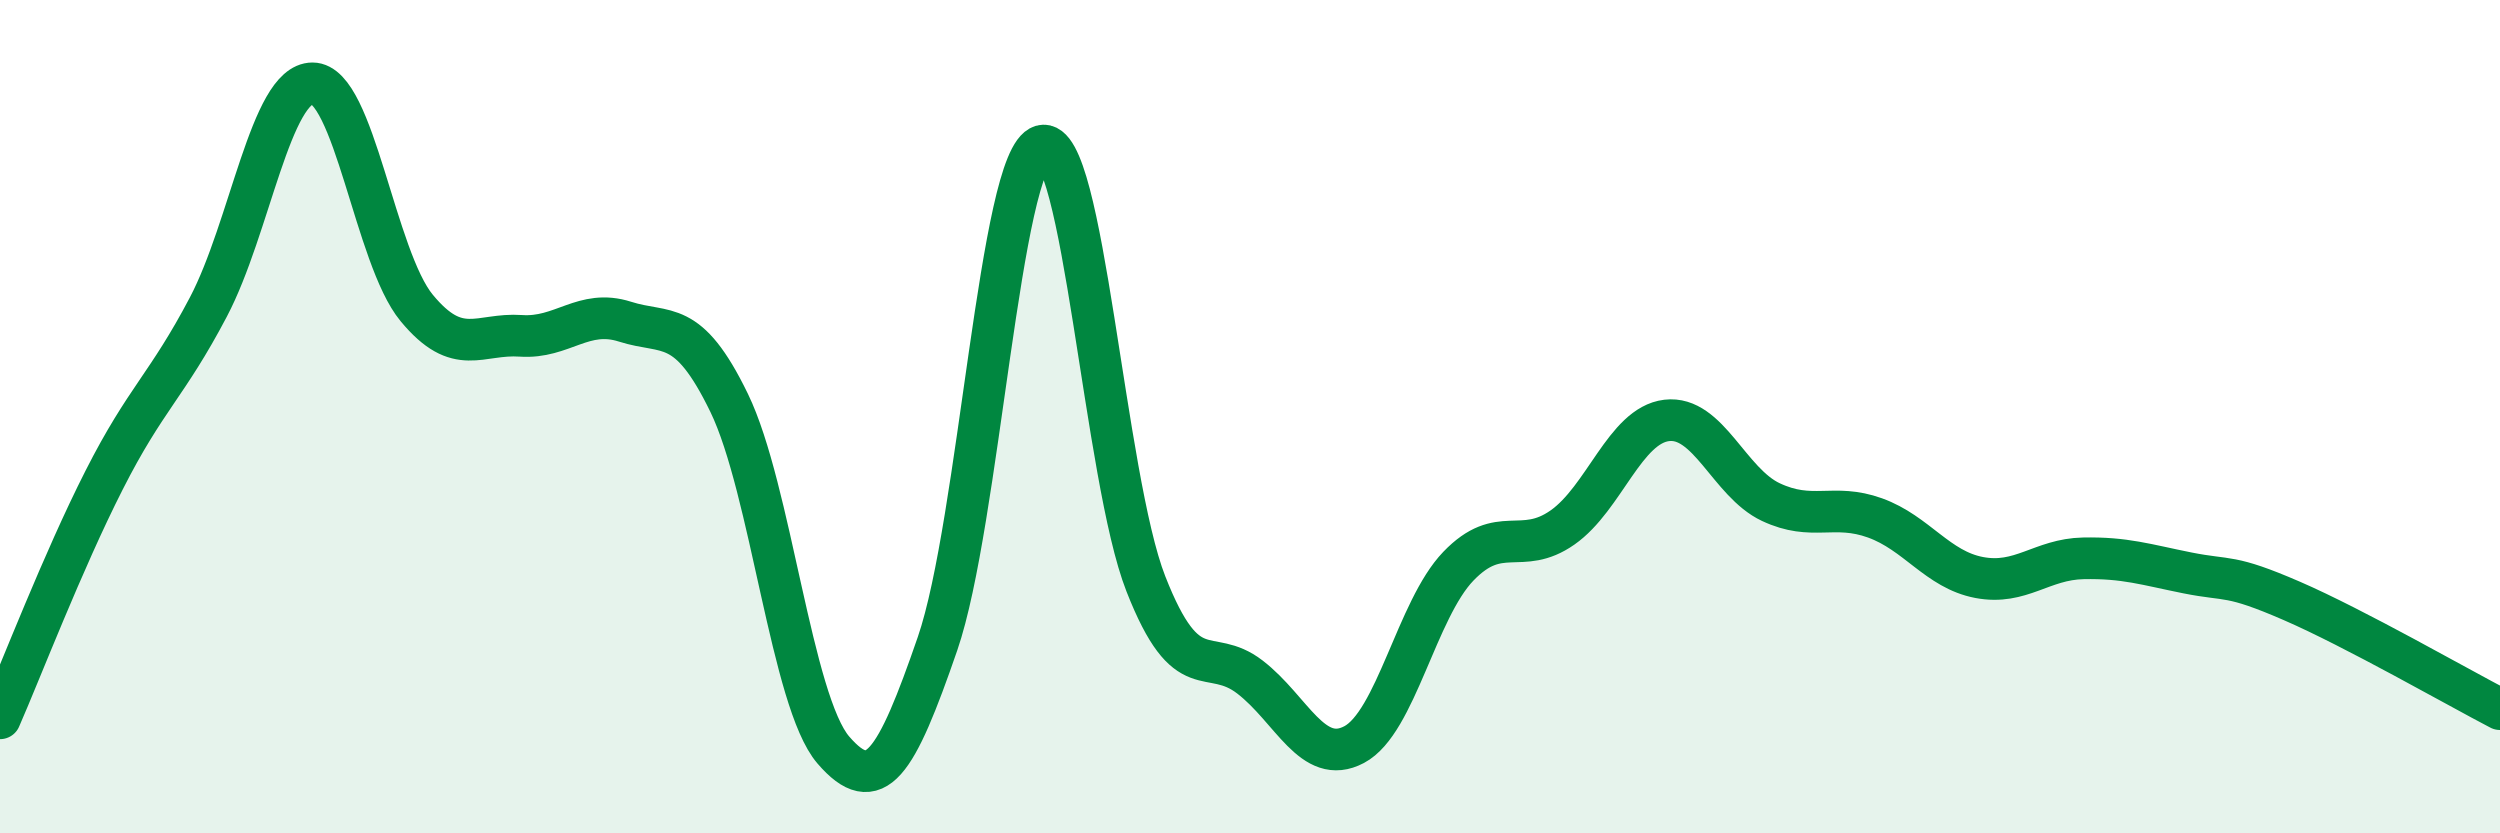 
    <svg width="60" height="20" viewBox="0 0 60 20" xmlns="http://www.w3.org/2000/svg">
      <path
        d="M 0,17.24 C 0.5,16.1 1.5,13.49 2.5,11.52 C 3.5,9.55 4,9.27 5,7.37 C 6,5.47 6.5,2 7.5,2 C 8.5,2 9,6.18 10,7.39 C 11,8.6 11.5,7.99 12.5,8.06 C 13.5,8.13 14,7.4 15,7.72 C 16,8.04 16.5,7.61 17.5,9.67 C 18.5,11.73 19,16.84 20,18 C 21,19.16 21.5,18.35 22.5,15.45 C 23.5,12.55 24,3.79 25,3.5 C 26,3.21 26.5,11.46 27.5,14.01 C 28.5,16.56 29,15.48 30,16.25 C 31,17.02 31.5,18.4 32.5,17.87 C 33.5,17.34 34,14.63 35,13.59 C 36,12.55 36.5,13.36 37.5,12.66 C 38.5,11.96 39,10.21 40,10.09 C 41,9.97 41.5,11.58 42.5,12.05 C 43.5,12.52 44,12.07 45,12.43 C 46,12.79 46.5,13.67 47.5,13.86 C 48.5,14.05 49,13.42 50,13.4 C 51,13.38 51.5,13.55 52.5,13.75 C 53.5,13.95 53.5,13.77 55,14.42 C 56.5,15.07 59,16.5 60,17.02L60 20L0 20Z"
        fill="#008740"
        opacity="0.1"
        stroke-linecap="round"
        stroke-linejoin="round"
      />
      <path
        d="M 0,17.24 C 0.5,16.1 1.5,13.49 2.5,11.52 C 3.5,9.55 4,9.27 5,7.37 C 6,5.47 6.5,2 7.5,2 C 8.5,2 9,6.18 10,7.39 C 11,8.6 11.5,7.99 12.5,8.06 C 13.5,8.13 14,7.4 15,7.72 C 16,8.04 16.5,7.61 17.5,9.67 C 18.5,11.73 19,16.84 20,18 C 21,19.16 21.5,18.35 22.5,15.45 C 23.5,12.55 24,3.79 25,3.5 C 26,3.21 26.5,11.46 27.5,14.01 C 28.5,16.56 29,15.48 30,16.25 C 31,17.02 31.5,18.4 32.5,17.87 C 33.5,17.34 34,14.63 35,13.59 C 36,12.55 36.5,13.36 37.5,12.66 C 38.5,11.96 39,10.21 40,10.09 C 41,9.97 41.5,11.58 42.5,12.05 C 43.5,12.52 44,12.07 45,12.43 C 46,12.79 46.5,13.67 47.5,13.86 C 48.5,14.05 49,13.42 50,13.4 C 51,13.38 51.5,13.55 52.5,13.75 C 53.5,13.95 53.5,13.77 55,14.42 C 56.5,15.07 59,16.5 60,17.02"
        stroke="#008740"
        stroke-width="1"
        fill="none"
        stroke-linecap="round"
        stroke-linejoin="round"
      />
    </svg>
  